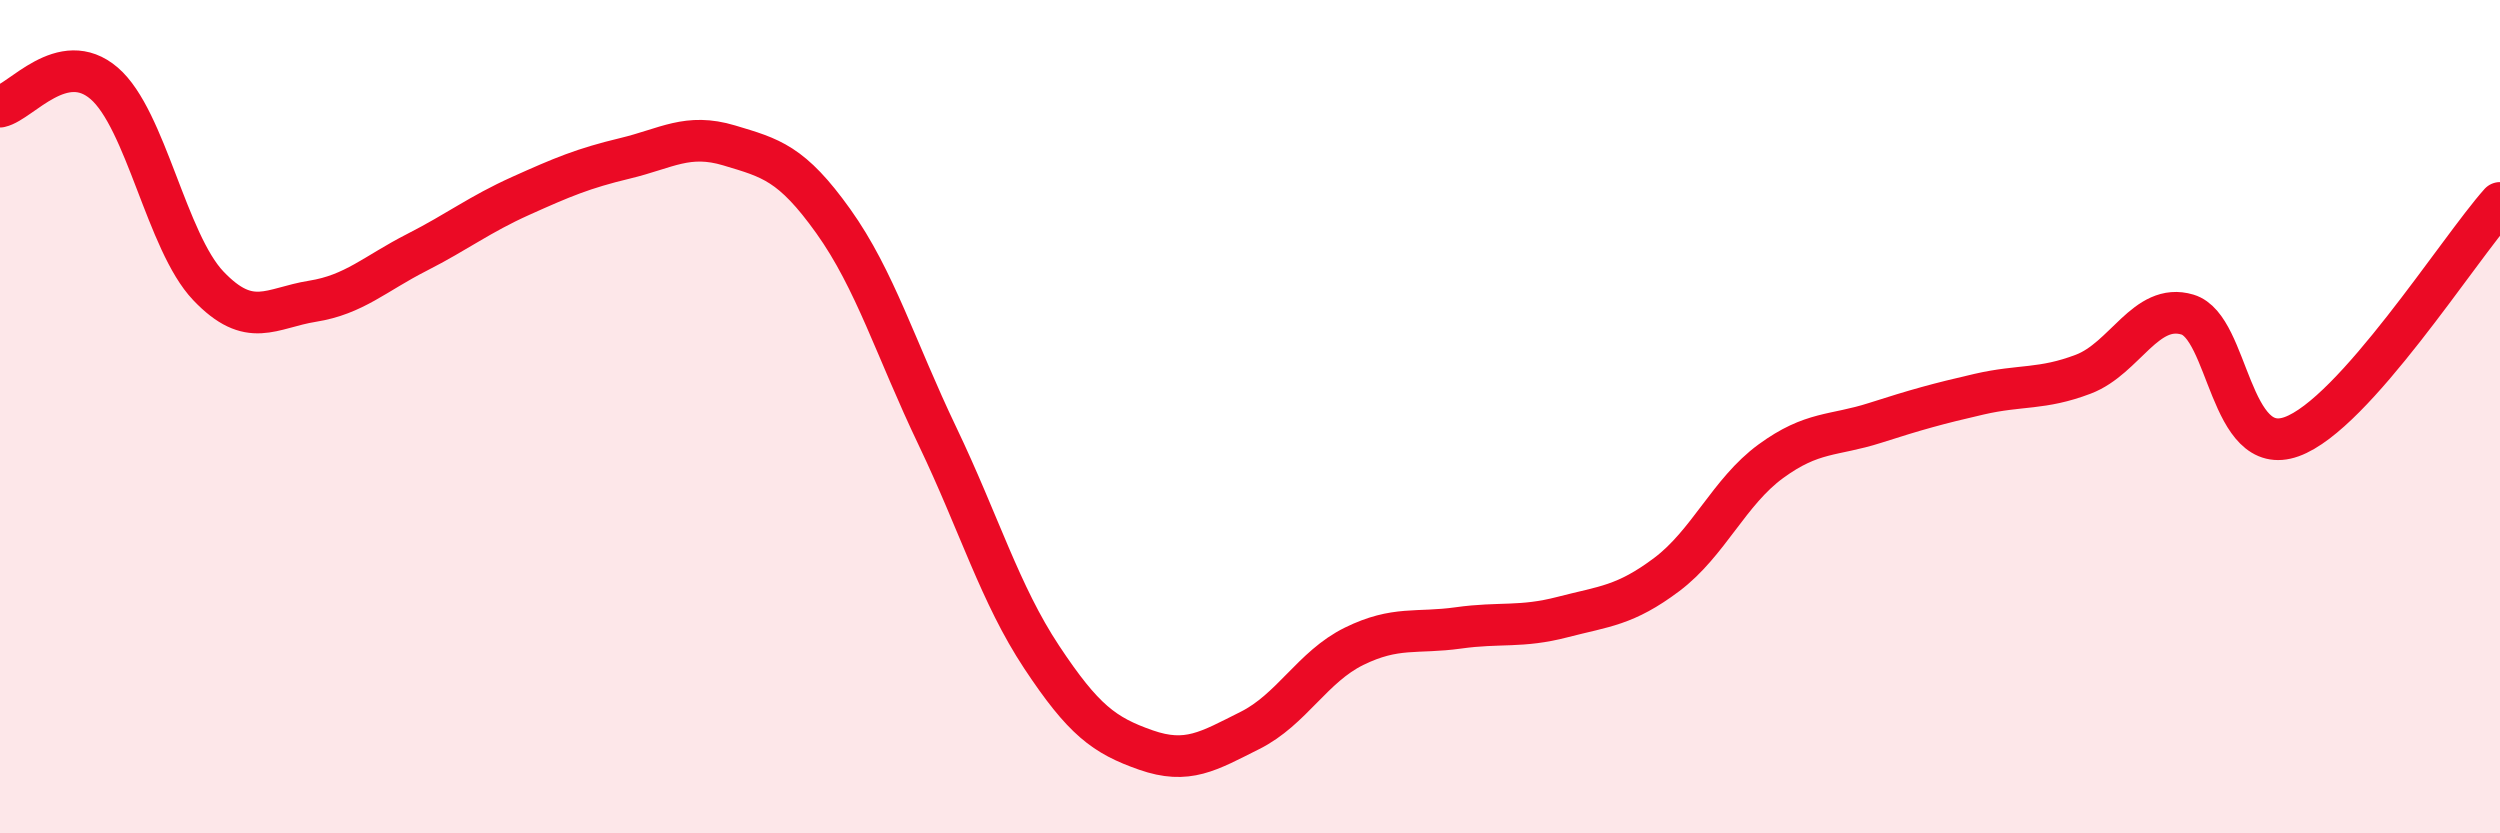 
    <svg width="60" height="20" viewBox="0 0 60 20" xmlns="http://www.w3.org/2000/svg">
      <path
        d="M 0,2.56 C 0.5,2.45 1.5,1.14 2.5,2 C 3.5,2.86 4,5.81 5,6.86 C 6,7.91 6.5,7.39 7.5,7.23 C 8.5,7.07 9,6.57 10,6.06 C 11,5.55 11.5,5.15 12.5,4.7 C 13.5,4.25 14,4.04 15,3.8 C 16,3.56 16.5,3.19 17.5,3.49 C 18.5,3.79 19,3.91 20,5.31 C 21,6.71 21.5,8.38 22.5,10.47 C 23.5,12.56 24,14.26 25,15.77 C 26,17.28 26.5,17.65 27.5,18 C 28.5,18.35 29,18.03 30,17.53 C 31,17.03 31.5,16 32.5,15.51 C 33.5,15.02 34,15.21 35,15.07 C 36,14.93 36.5,15.07 37.5,14.81 C 38.5,14.55 39,14.54 40,13.79 C 41,13.04 41.5,11.8 42.5,11.07 C 43.5,10.34 44,10.47 45,10.15 C 46,9.83 46.5,9.69 47.5,9.46 C 48.5,9.23 49,9.36 50,8.98 C 51,8.6 51.5,7.25 52.5,7.55 C 53.5,7.85 53.5,11.02 55,10.48 C 56.5,9.94 59,5.99 60,4.87L60 20L0 20Z"
        fill="#EB0A25"
        opacity="0.1"
        stroke-linecap="round"
        stroke-linejoin="round"
      />
      <path
        d="M 0,2.56 C 0.5,2.45 1.5,1.14 2.5,2 C 3.5,2.86 4,5.81 5,6.86 C 6,7.91 6.5,7.39 7.5,7.23 C 8.5,7.07 9,6.57 10,6.06 C 11,5.55 11.5,5.15 12.5,4.7 C 13.5,4.25 14,4.04 15,3.8 C 16,3.56 16.5,3.19 17.5,3.49 C 18.5,3.79 19,3.91 20,5.31 C 21,6.71 21.5,8.38 22.5,10.47 C 23.5,12.56 24,14.26 25,15.77 C 26,17.28 26.5,17.65 27.5,18 C 28.5,18.35 29,18.03 30,17.53 C 31,17.03 31.5,16 32.5,15.51 C 33.5,15.02 34,15.21 35,15.07 C 36,14.93 36.5,15.07 37.5,14.81 C 38.5,14.55 39,14.54 40,13.79 C 41,13.04 41.5,11.8 42.5,11.07 C 43.5,10.34 44,10.47 45,10.15 C 46,9.83 46.5,9.69 47.5,9.46 C 48.5,9.23 49,9.36 50,8.98 C 51,8.6 51.5,7.25 52.5,7.55 C 53.5,7.85 53.5,11.02 55,10.48 C 56.5,9.94 59,5.99 60,4.87"
        stroke="#EB0A25"
        stroke-width="1"
        fill="none"
        stroke-linecap="round"
        stroke-linejoin="round"
      />
    </svg>
  